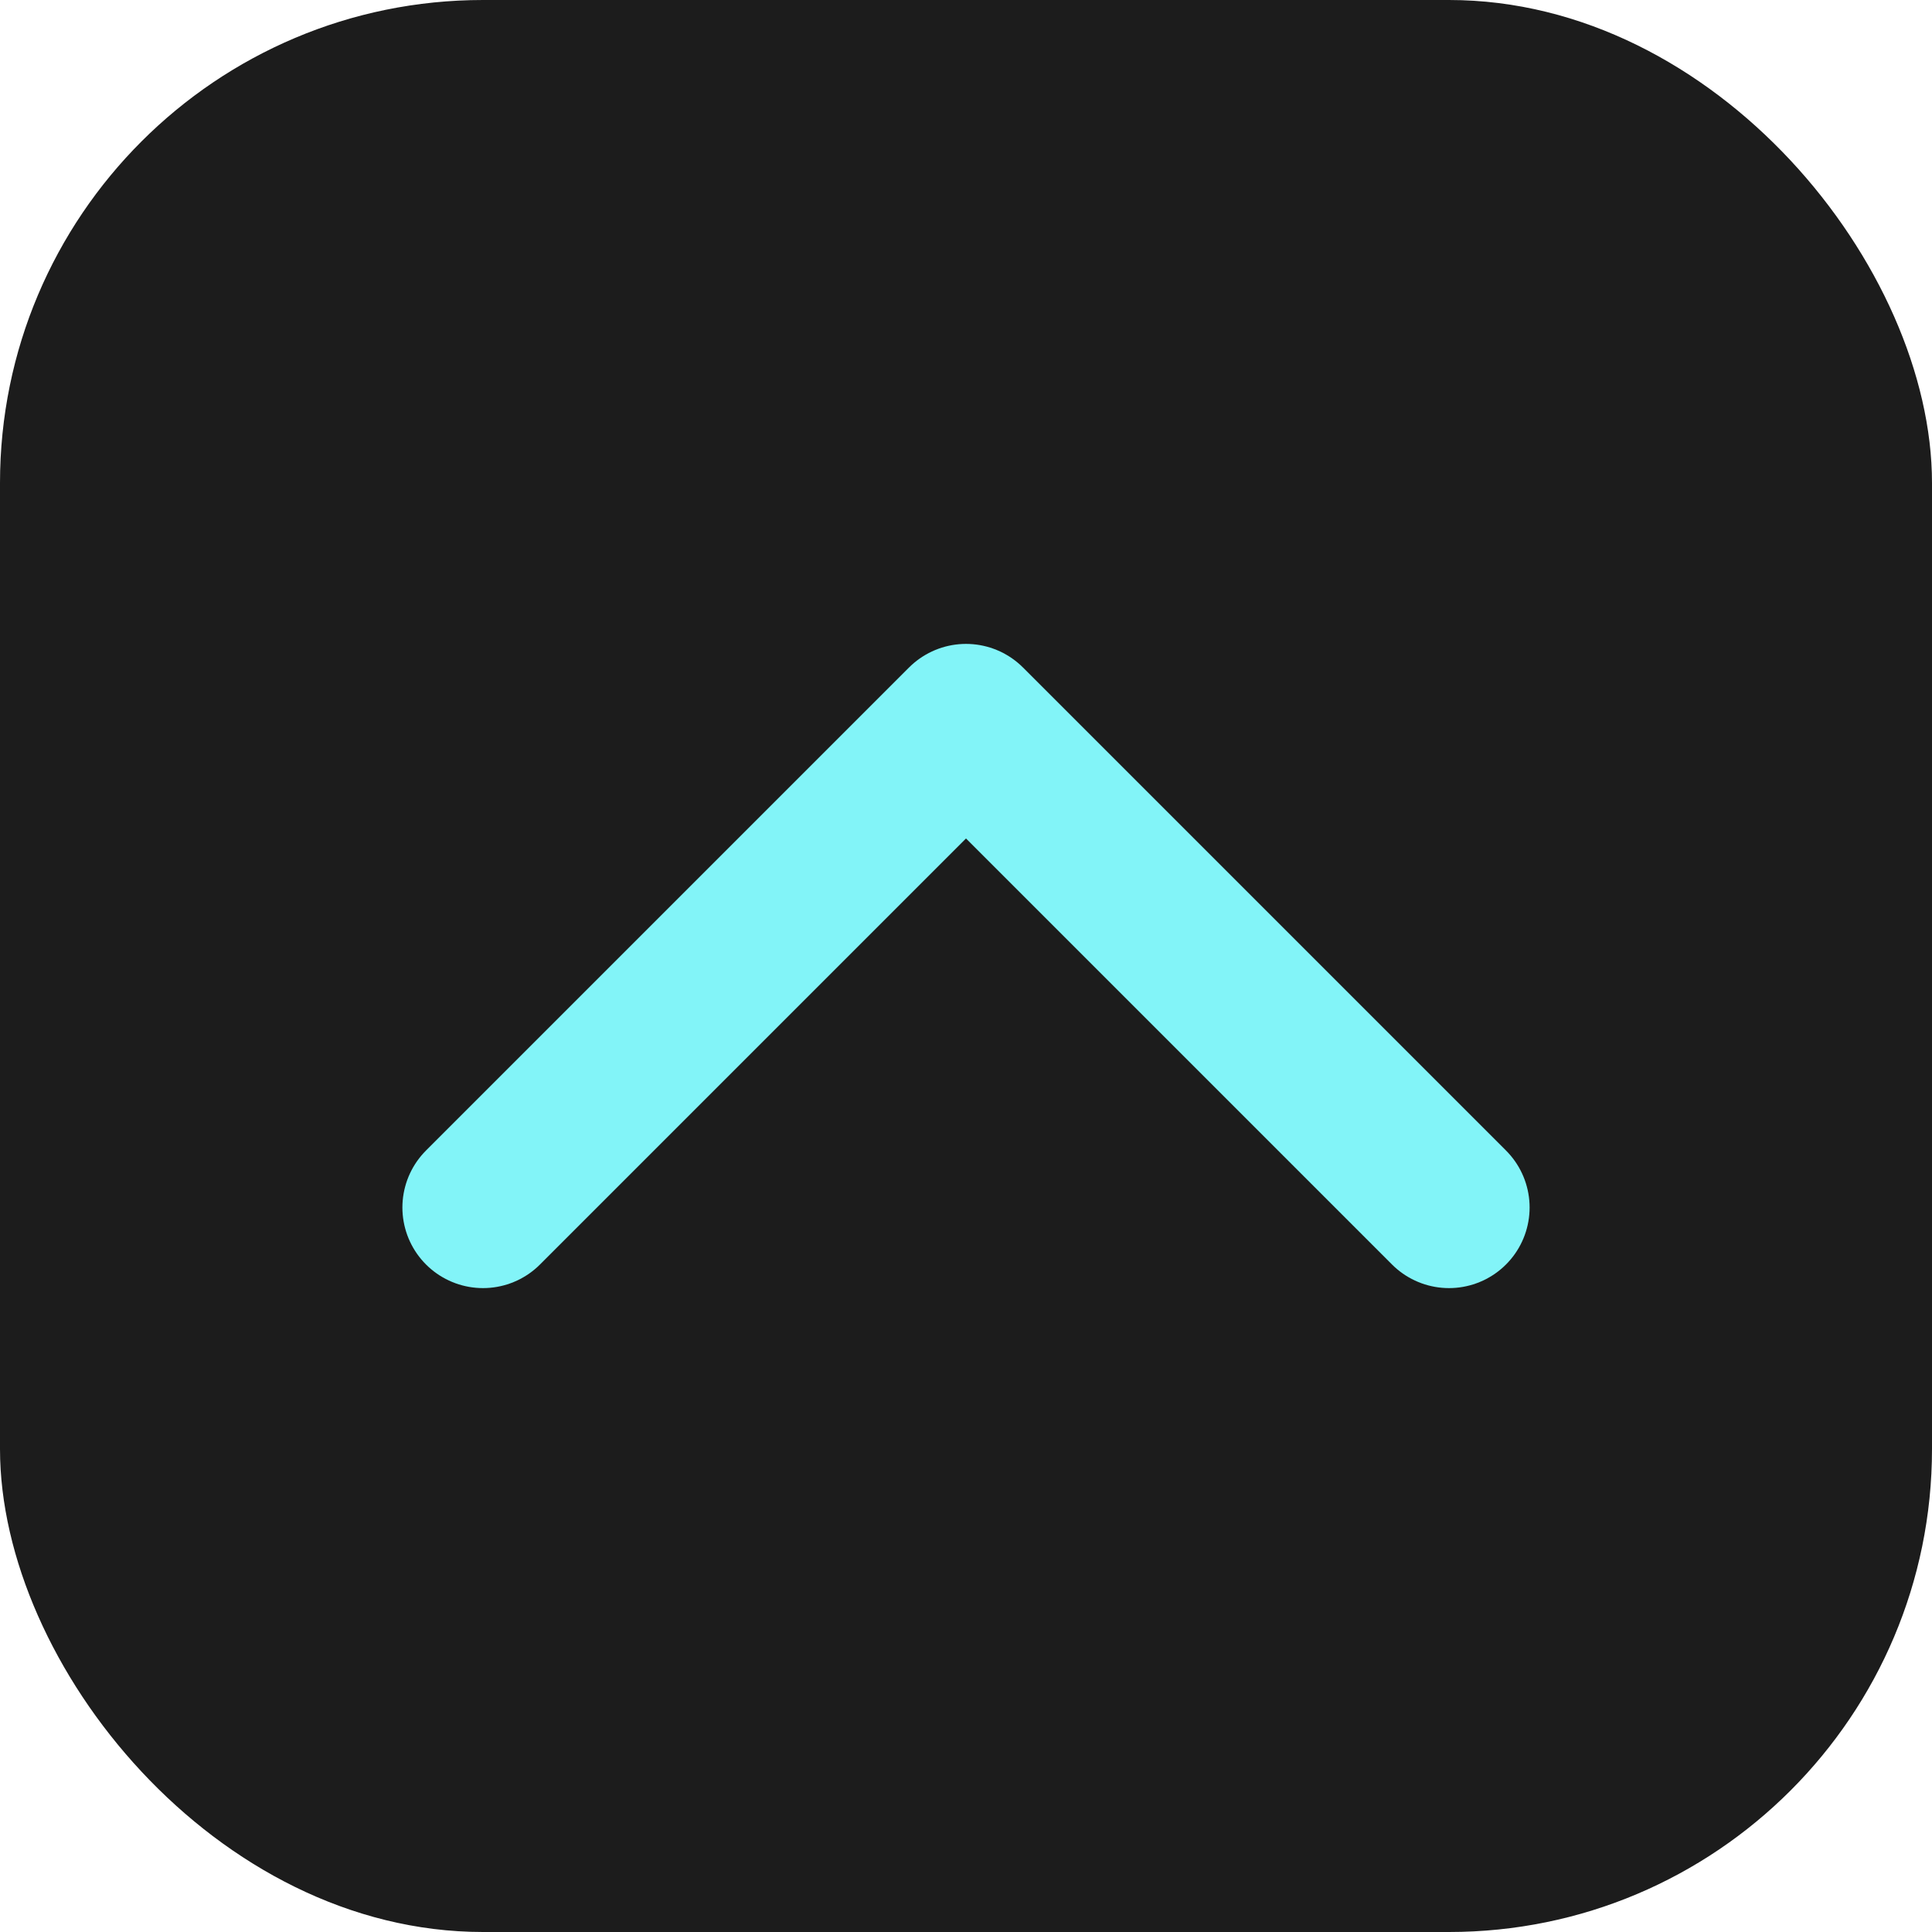 <svg width="32" height="32" viewBox="0 0 32 32" fill="none" xmlns="http://www.w3.org/2000/svg">
    <rect width="32" height="32" rx="8" fill="#1c1c1c"/>
    <path d="M24 20L16 12L8 20" stroke="#82f4f8" stroke-width="2.67" stroke-linecap="round" stroke-linejoin="round"/>
</svg>
